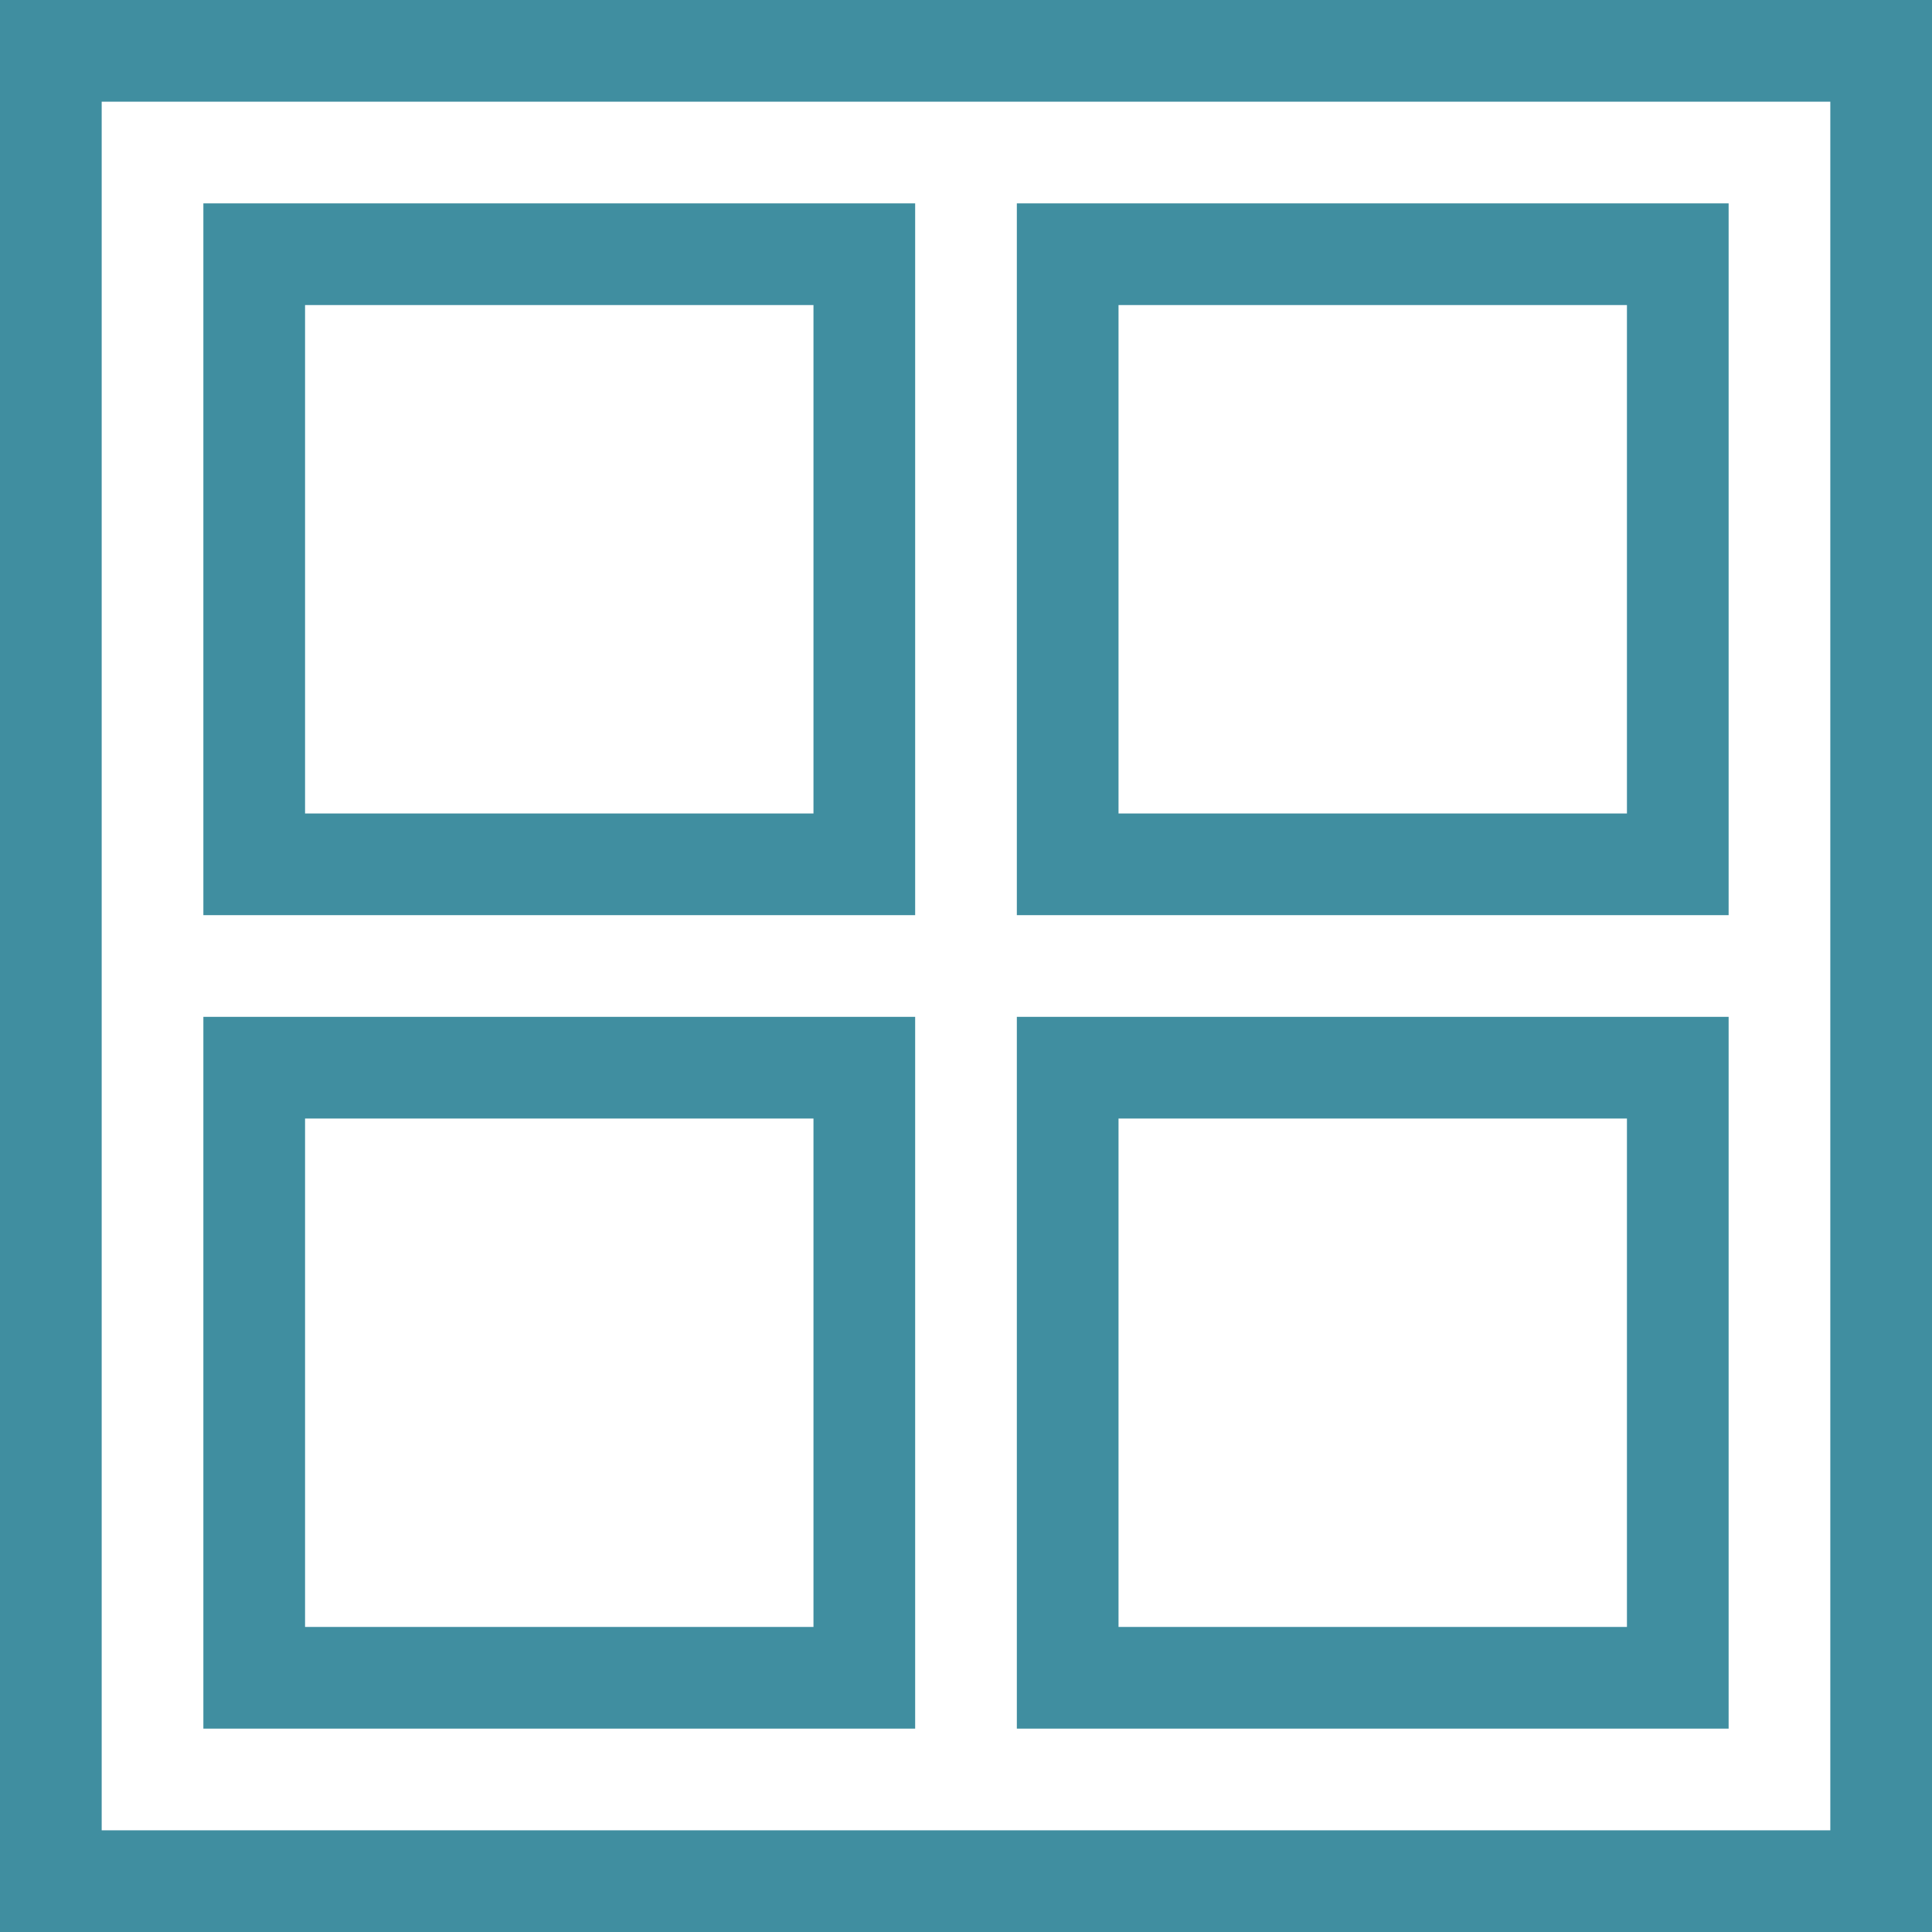 <svg xmlns="http://www.w3.org/2000/svg" width="38" height="38" viewBox="0 0 38 38">
    <g fill="none" fill-rule="evenodd" stroke="#408EA0" stroke-linecap="square" stroke-width="2">
        <path d="M1 1h36v36H1z"/>
        <path d="M5 5h12v12H5zM21 5h12v12H21zM5 21h12v12H5zM21 21h12v12H21z"/>
    </g>
</svg>
